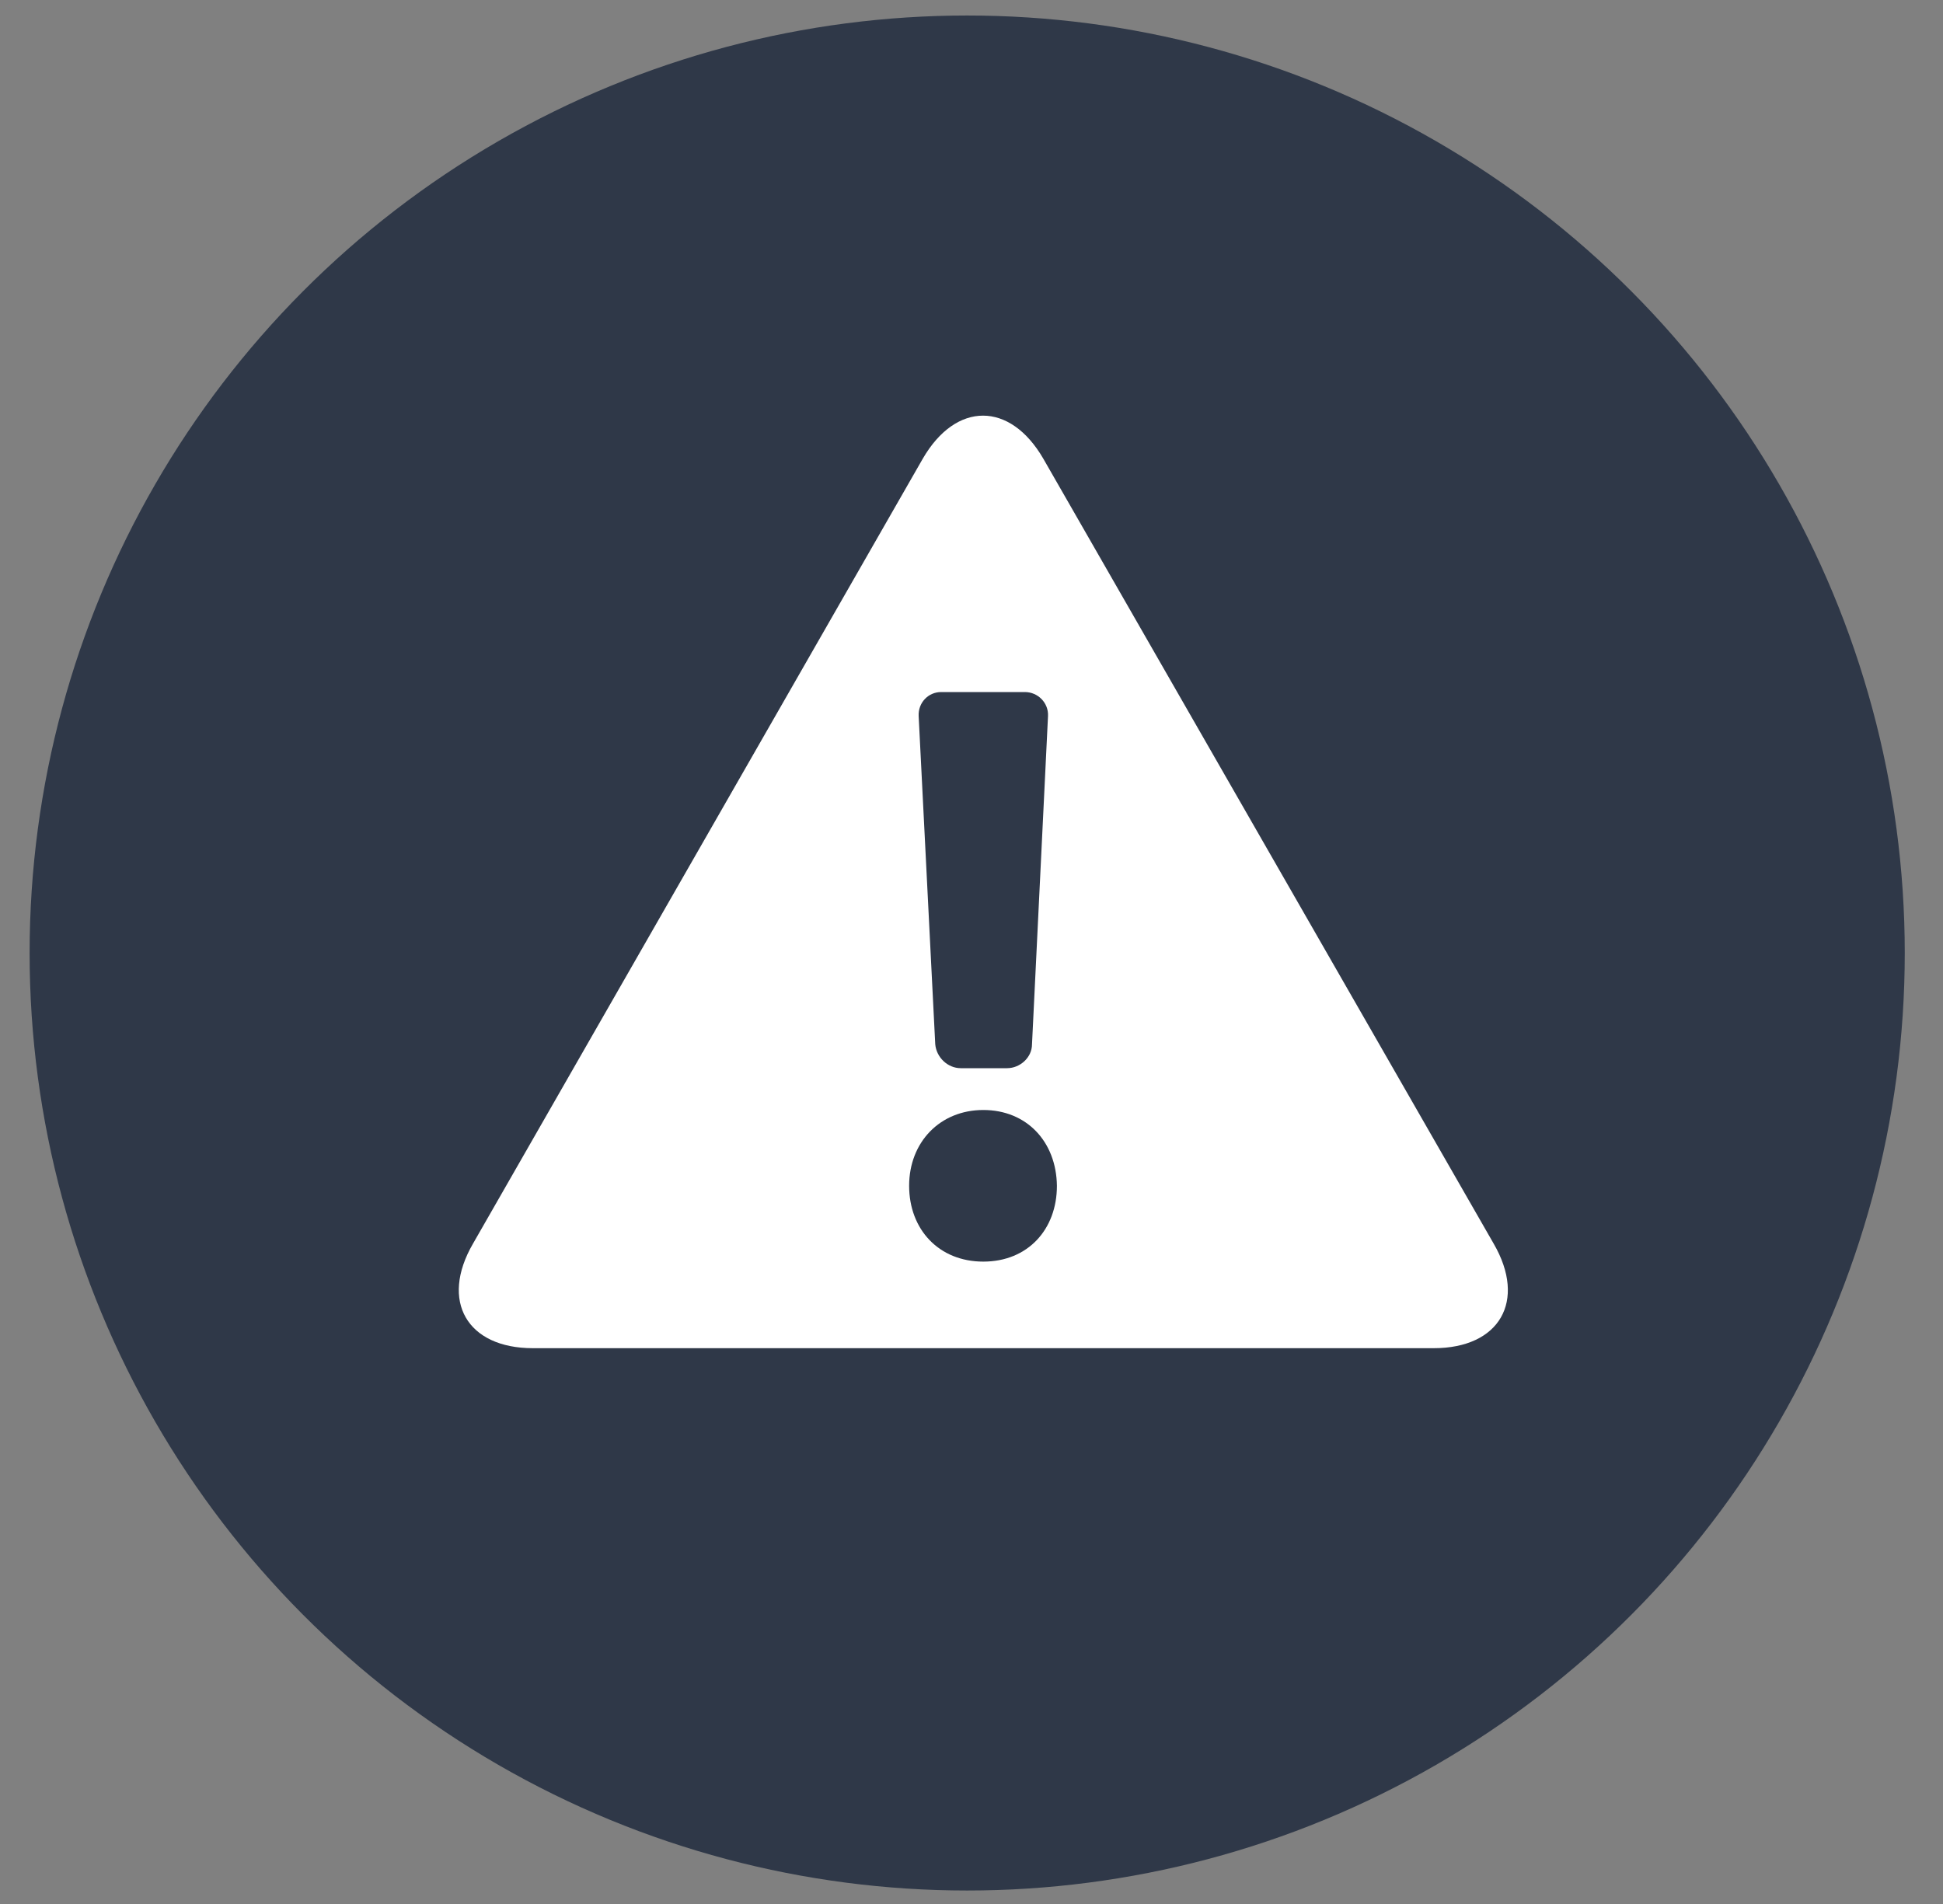 <svg width="50" height="49" viewBox="0 0 50 49" fill="none" xmlns="http://www.w3.org/2000/svg">
<rect x="0" y="0" width="50" height="49" fill="#808080" stroke="none"/>
<circle cx="24.889" cy="24.526" r="24.127" fill="#2F3848"/>
<g clip-path="url(#clip0_0_5101)">
<path d="M38.438 32.007L26.847 11.803C25.991 10.328 24.602 10.328 23.747 11.803L12.171 32.007C11.316 33.483 12.018 34.696 13.713 34.696H36.895C38.59 34.696 39.293 33.483 38.438 32.007ZM24.22 17.81H26.373C26.709 17.81 26.984 18.087 26.969 18.425L26.557 26.875C26.557 27.214 26.251 27.49 25.915 27.49H24.724C24.388 27.49 24.098 27.214 24.067 26.875L23.64 18.425C23.625 18.087 23.884 17.81 24.22 17.81ZM25.304 32.468C24.159 32.468 23.395 31.639 23.395 30.517C23.395 29.395 24.189 28.566 25.304 28.566C26.419 28.566 27.183 29.38 27.198 30.517C27.198 31.639 26.45 32.468 25.304 32.468Z" fill="white"/>
</g>
<defs>
<clipPath id="clip0_0_5101">
<rect width="27" height="24" fill="white" transform="translate(11.804 10.696)"/>
</clipPath>
</defs>
</svg>

